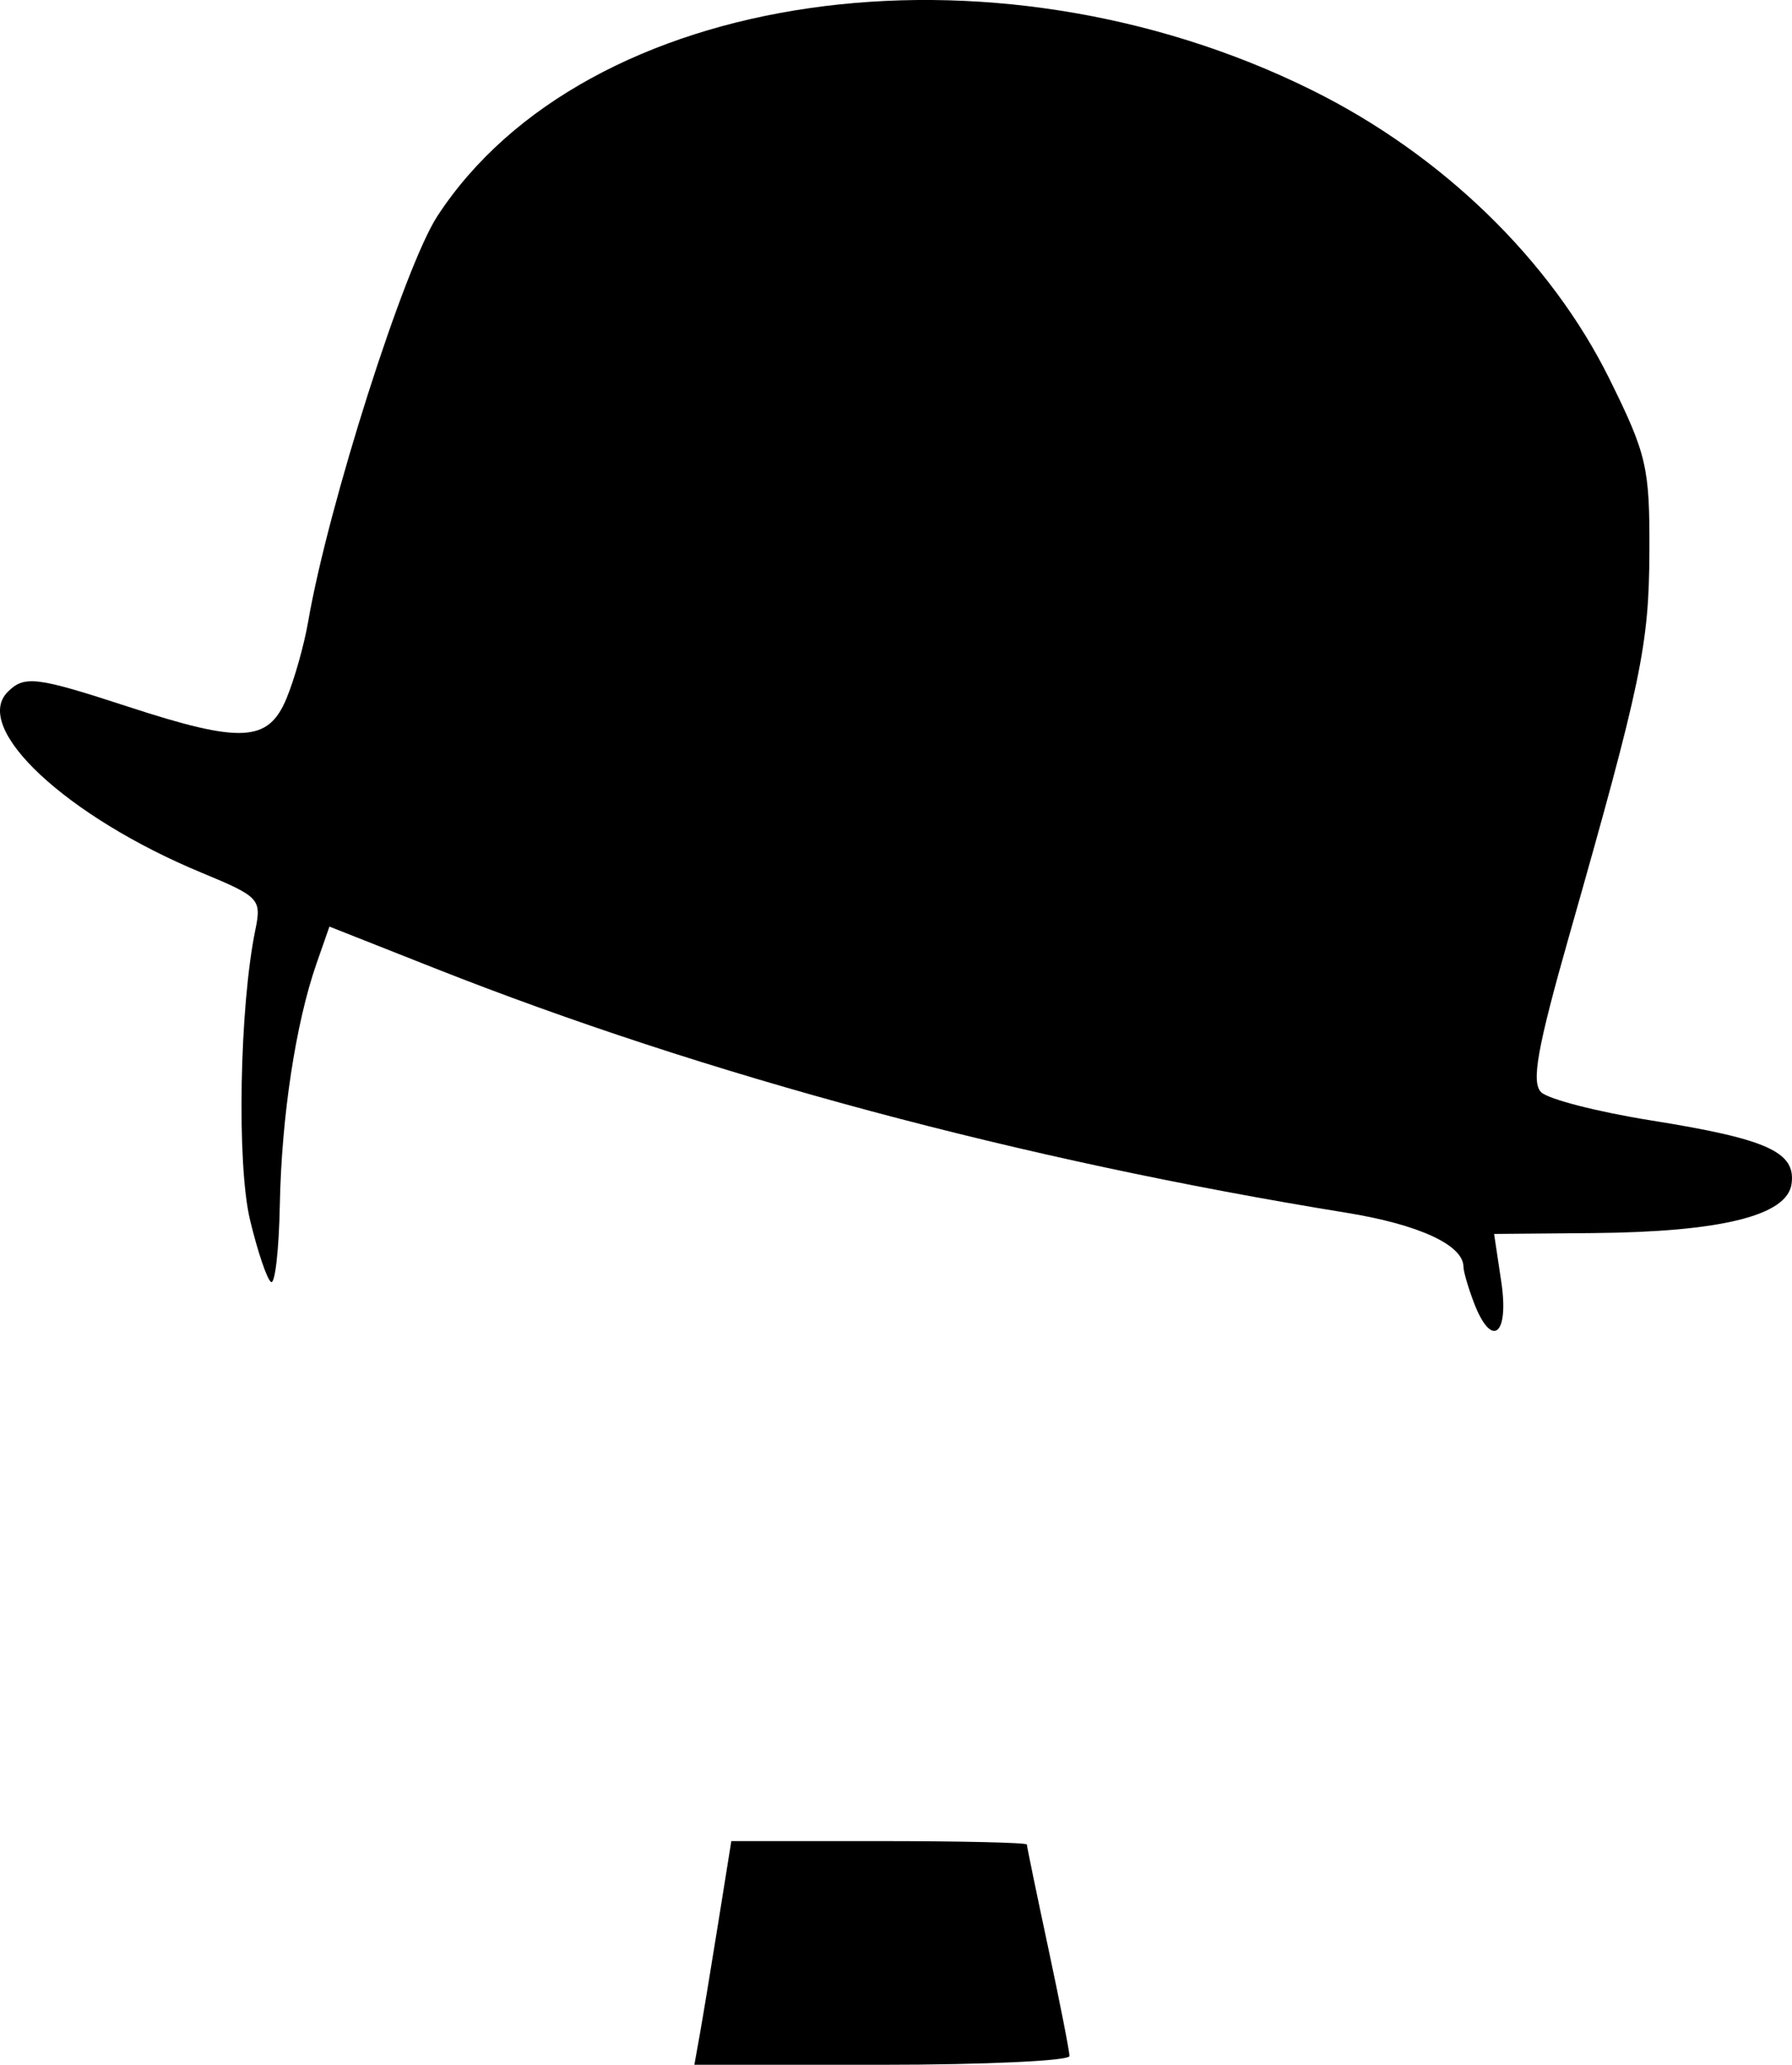 <?xml version="1.0" encoding="UTF-8" standalone="no"?>
<!-- Created with Inkscape (http://www.inkscape.org/) -->

<svg
   xmlns:dc="http://purl.org/dc/elements/1.1/"
   xmlns:cc="http://creativecommons.org/ns#"
   xmlns:rdf="http://www.w3.org/1999/02/22-rdf-syntax-ns#"
   xmlns:svg="http://www.w3.org/2000/svg"
   xmlns="http://www.w3.org/2000/svg"
   xmlns:sodipodi="http://sodipodi.sourceforge.net/DTD/sodipodi-0.dtd"
   xmlns:inkscape="http://www.inkscape.org/namespaces/inkscape"
   width="47.495mm"
   height="54.708mm"
   viewBox="0 0 168.29 193.848"
   id="svg11290"
   version="1.1"
   inkscape:version="0.91 r13725"
   sodipodi:docname="charlie chaplin.svg">
  <defs
     id="defs11292" />
  <sodipodi:namedview
     id="base"
     pagecolor="#ffffff"
     bordercolor="#666666"
     borderopacity="1.0"
     inkscape:pageopacity="0.0"
     inkscape:pageshadow="2"
     inkscape:zoom="3.0932797"
     inkscape:cx="84.145074"
     inkscape:cy="96.924076"
     inkscape:document-units="px"
     inkscape:current-layer="layer1"
     showgrid="false"
     fit-margin-top="0"
     fit-margin-left="0"
     fit-margin-right="0"
     fit-margin-bottom="0"
     inkscape:window-width="1920"
     inkscape:window-height="1017"
     inkscape:window-x="-8"
     inkscape:window-y="-8"
     inkscape:window-maximized="1" />
  <g
     inkscape:label="Layer 1"
     inkscape:groupmode="layer"
     id="layer1"
     transform="translate(-629.706,-148.585)">
    <path
       style="fill:#000000"
       d="m 695.409,339.684 c 0.271,-1.512 1.052,-6.237 1.735,-10.5 l 1.242,-7.75 13.878,0 c 7.633,0 13.878,0.144 13.878,0.321 0,0.176 0.9,4.532 2,9.679 1.1,5.147 2,9.728 2,10.179 0,0.451 -7.926,0.821 -17.613,0.821 l -17.613,0 z m 72.709,-68.815 c -0.536,-1.411 -0.975,-2.916 -0.975,-3.345 0,-2.045 -4.179,-3.976 -11,-5.082 -30.624,-4.967 -60.1,-12.872 -85.645,-22.97 l -9.855,-3.895 -1.215,3.479 c -1.948,5.578 -3.284,14.364 -3.442,22.63 -0.08,4.223 -0.451,7.49 -0.824,7.26 -0.373,-0.23 -1.261,-2.851 -1.974,-5.823 -1.258,-5.245 -0.99,-19.984 0.495,-27.221 0.598,-2.912 0.398,-3.125 -5.036,-5.378 -12.684,-5.257 -21.613,-13.582 -18.214,-16.981 1.565,-1.565 2.671,-1.429 11.306,1.39 10.62,3.467 13.155,3.339 14.863,-0.75 0.747,-1.788 1.668,-5.05 2.047,-7.25 1.873,-10.869 9.021,-33.29 12.133,-38.059 13.92,-21.33 51.908,-26.797 82.138,-11.821 12.23,6.059 22.418,15.95 27.943,27.129 3.498,7.078 3.776,8.283 3.742,16.199 -0.039,8.805 -0.744,12.18 -7.534,36.052 -2.993,10.524 -3.574,13.763 -2.634,14.693 0.663,0.656 5.316,1.85 10.34,2.653 10.916,1.744 13.605,2.963 13.176,5.971 -0.422,2.963 -6.633,4.498 -18.622,4.602 l -9.311,0.081 0.675,4.5 c 0.758,5.054 -0.914,6.309 -2.577,1.935 z"
       id="path11862"
       inkscape:connector-curvature="0"
       sodipodi:nodetypes="sscssssscscssscsscsssssssssssssssscscc" />
  </g>
</svg>
